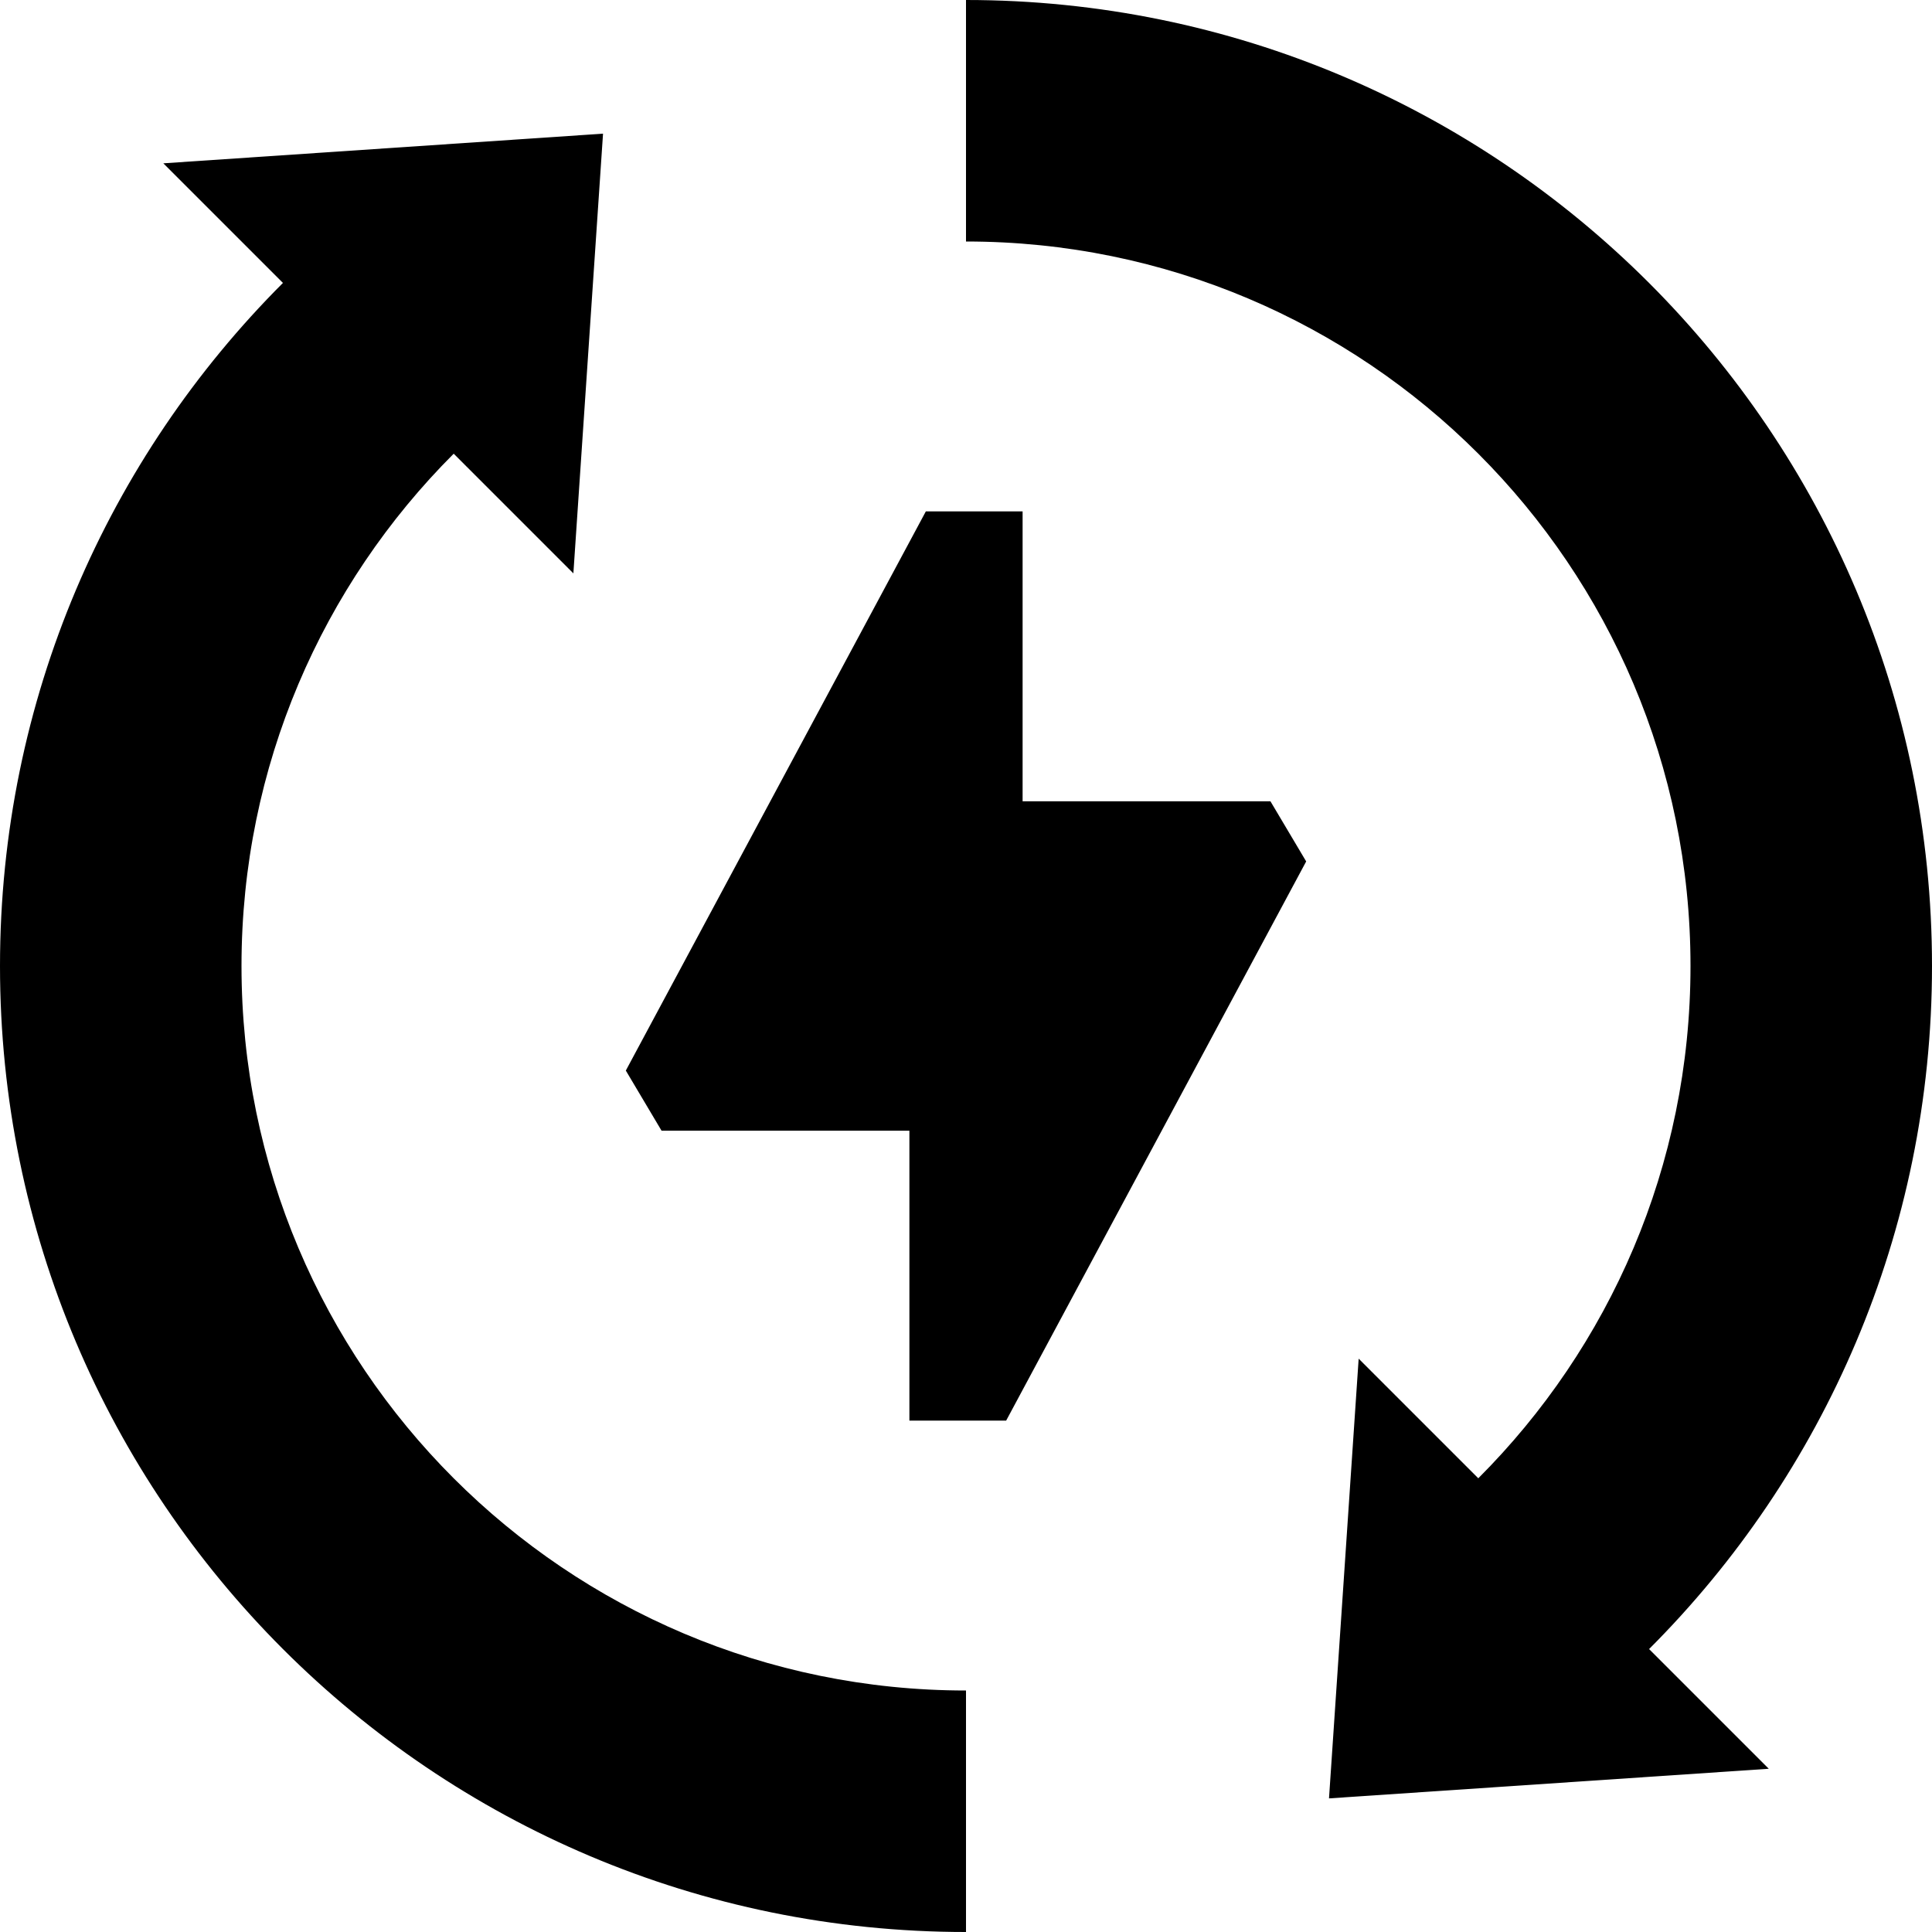<svg xmlns="http://www.w3.org/2000/svg" id="Capa_1" height="512" viewBox="0 0 512 512" width="512"><g><path d="m64 256c0-53.02 21.49-101.02 56.23-135.76h.01l31.71 31.71 7.86-116.53-116.53 7.86 31.7 31.7c-46.33 46.33-74.98 110.33-74.98 181.02 0 141.38 114.62 256 256 256v-64c-106.04 0-192-85.96-192-192z"></path><path d="m271 212.35v-76.83h-25.64l-79.51 148.19 9.47 15.94h65.68v76.83h25.64l79.51-148.19-9.47-15.94z"></path><path d="m512 256c0-141.38-114.62-256-256-256v64c106.04 0 192 85.96 192 192 0 53.02-21.49 101.02-56.24 135.76l-31.7-31.7-7.86 116.53 116.54-7.85-31.72-31.72c46.33-46.33 74.98-110.33 74.98-181.02z"></path></g></svg>